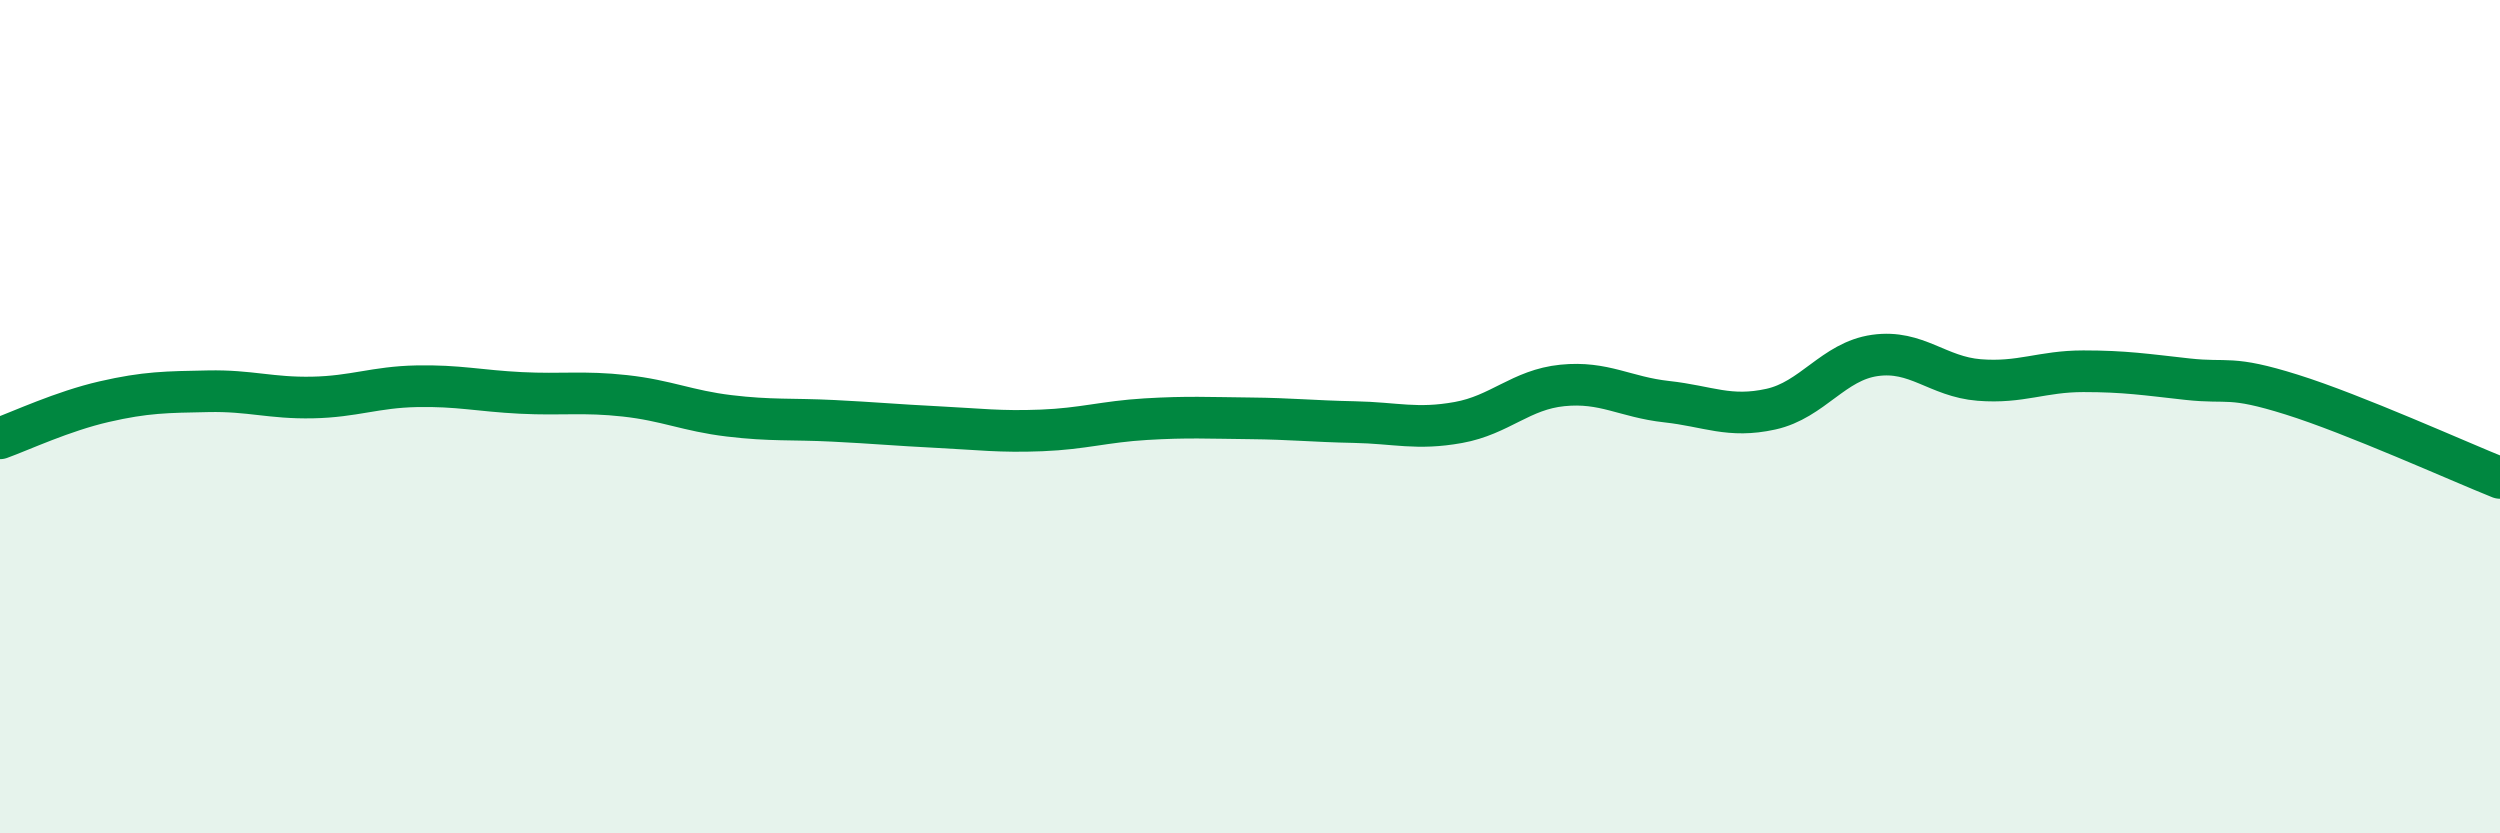 
    <svg width="60" height="20" viewBox="0 0 60 20" xmlns="http://www.w3.org/2000/svg">
      <path
        d="M 0,10.52 C 0.5,10.34 1.5,9.87 2.5,9.64 C 3.5,9.41 4,9.41 5,9.39 C 6,9.37 6.5,9.56 7.5,9.54 C 8.5,9.52 9,9.29 10,9.27 C 11,9.25 11.5,9.38 12.5,9.43 C 13.5,9.48 14,9.39 15,9.5 C 16,9.61 16.5,9.86 17.5,9.98 C 18.5,10.1 19,10.05 20,10.1 C 21,10.15 21.5,10.2 22.5,10.25 C 23.5,10.3 24,10.37 25,10.33 C 26,10.29 26.5,10.12 27.5,10.06 C 28.5,10 29,10.03 30,10.04 C 31,10.05 31.5,10.11 32.5,10.13 C 33.5,10.15 34,10.32 35,10.14 C 36,9.96 36.5,9.35 37.5,9.25 C 38.5,9.15 39,9.53 40,9.64 C 41,9.75 41.5,10.04 42.5,9.82 C 43.5,9.6 44,8.67 45,8.53 C 46,8.39 46.5,9.04 47.5,9.12 C 48.5,9.2 49,8.91 50,8.91 C 51,8.91 51.5,8.99 52.5,9.1 C 53.5,9.21 53.5,9 55,9.47 C 56.5,9.94 59,11.07 60,11.47L60 20L0 20Z"
        fill="#008740"
        opacity="0.1"
        stroke-linecap="round"
        stroke-linejoin="round"
      />
      <path
        d="M 0,10.52 C 0.5,10.34 1.5,9.87 2.5,9.64 C 3.5,9.41 4,9.41 5,9.39 C 6,9.37 6.5,9.56 7.5,9.54 C 8.5,9.52 9,9.29 10,9.27 C 11,9.25 11.5,9.38 12.5,9.43 C 13.5,9.48 14,9.39 15,9.5 C 16,9.61 16.5,9.86 17.5,9.98 C 18.5,10.1 19,10.05 20,10.1 C 21,10.15 21.5,10.2 22.5,10.25 C 23.5,10.3 24,10.37 25,10.33 C 26,10.29 26.5,10.12 27.5,10.06 C 28.5,10 29,10.03 30,10.04 C 31,10.05 31.5,10.11 32.5,10.13 C 33.5,10.15 34,10.32 35,10.14 C 36,9.96 36.5,9.35 37.5,9.25 C 38.5,9.15 39,9.53 40,9.64 C 41,9.75 41.5,10.04 42.5,9.82 C 43.5,9.6 44,8.67 45,8.53 C 46,8.39 46.5,9.04 47.5,9.12 C 48.5,9.2 49,8.91 50,8.91 C 51,8.91 51.5,8.99 52.5,9.1 C 53.5,9.21 53.5,9 55,9.47 C 56.5,9.94 59,11.07 60,11.47"
        stroke="#008740"
        stroke-width="1"
        fill="none"
        stroke-linecap="round"
        stroke-linejoin="round"
      />
    </svg>
  